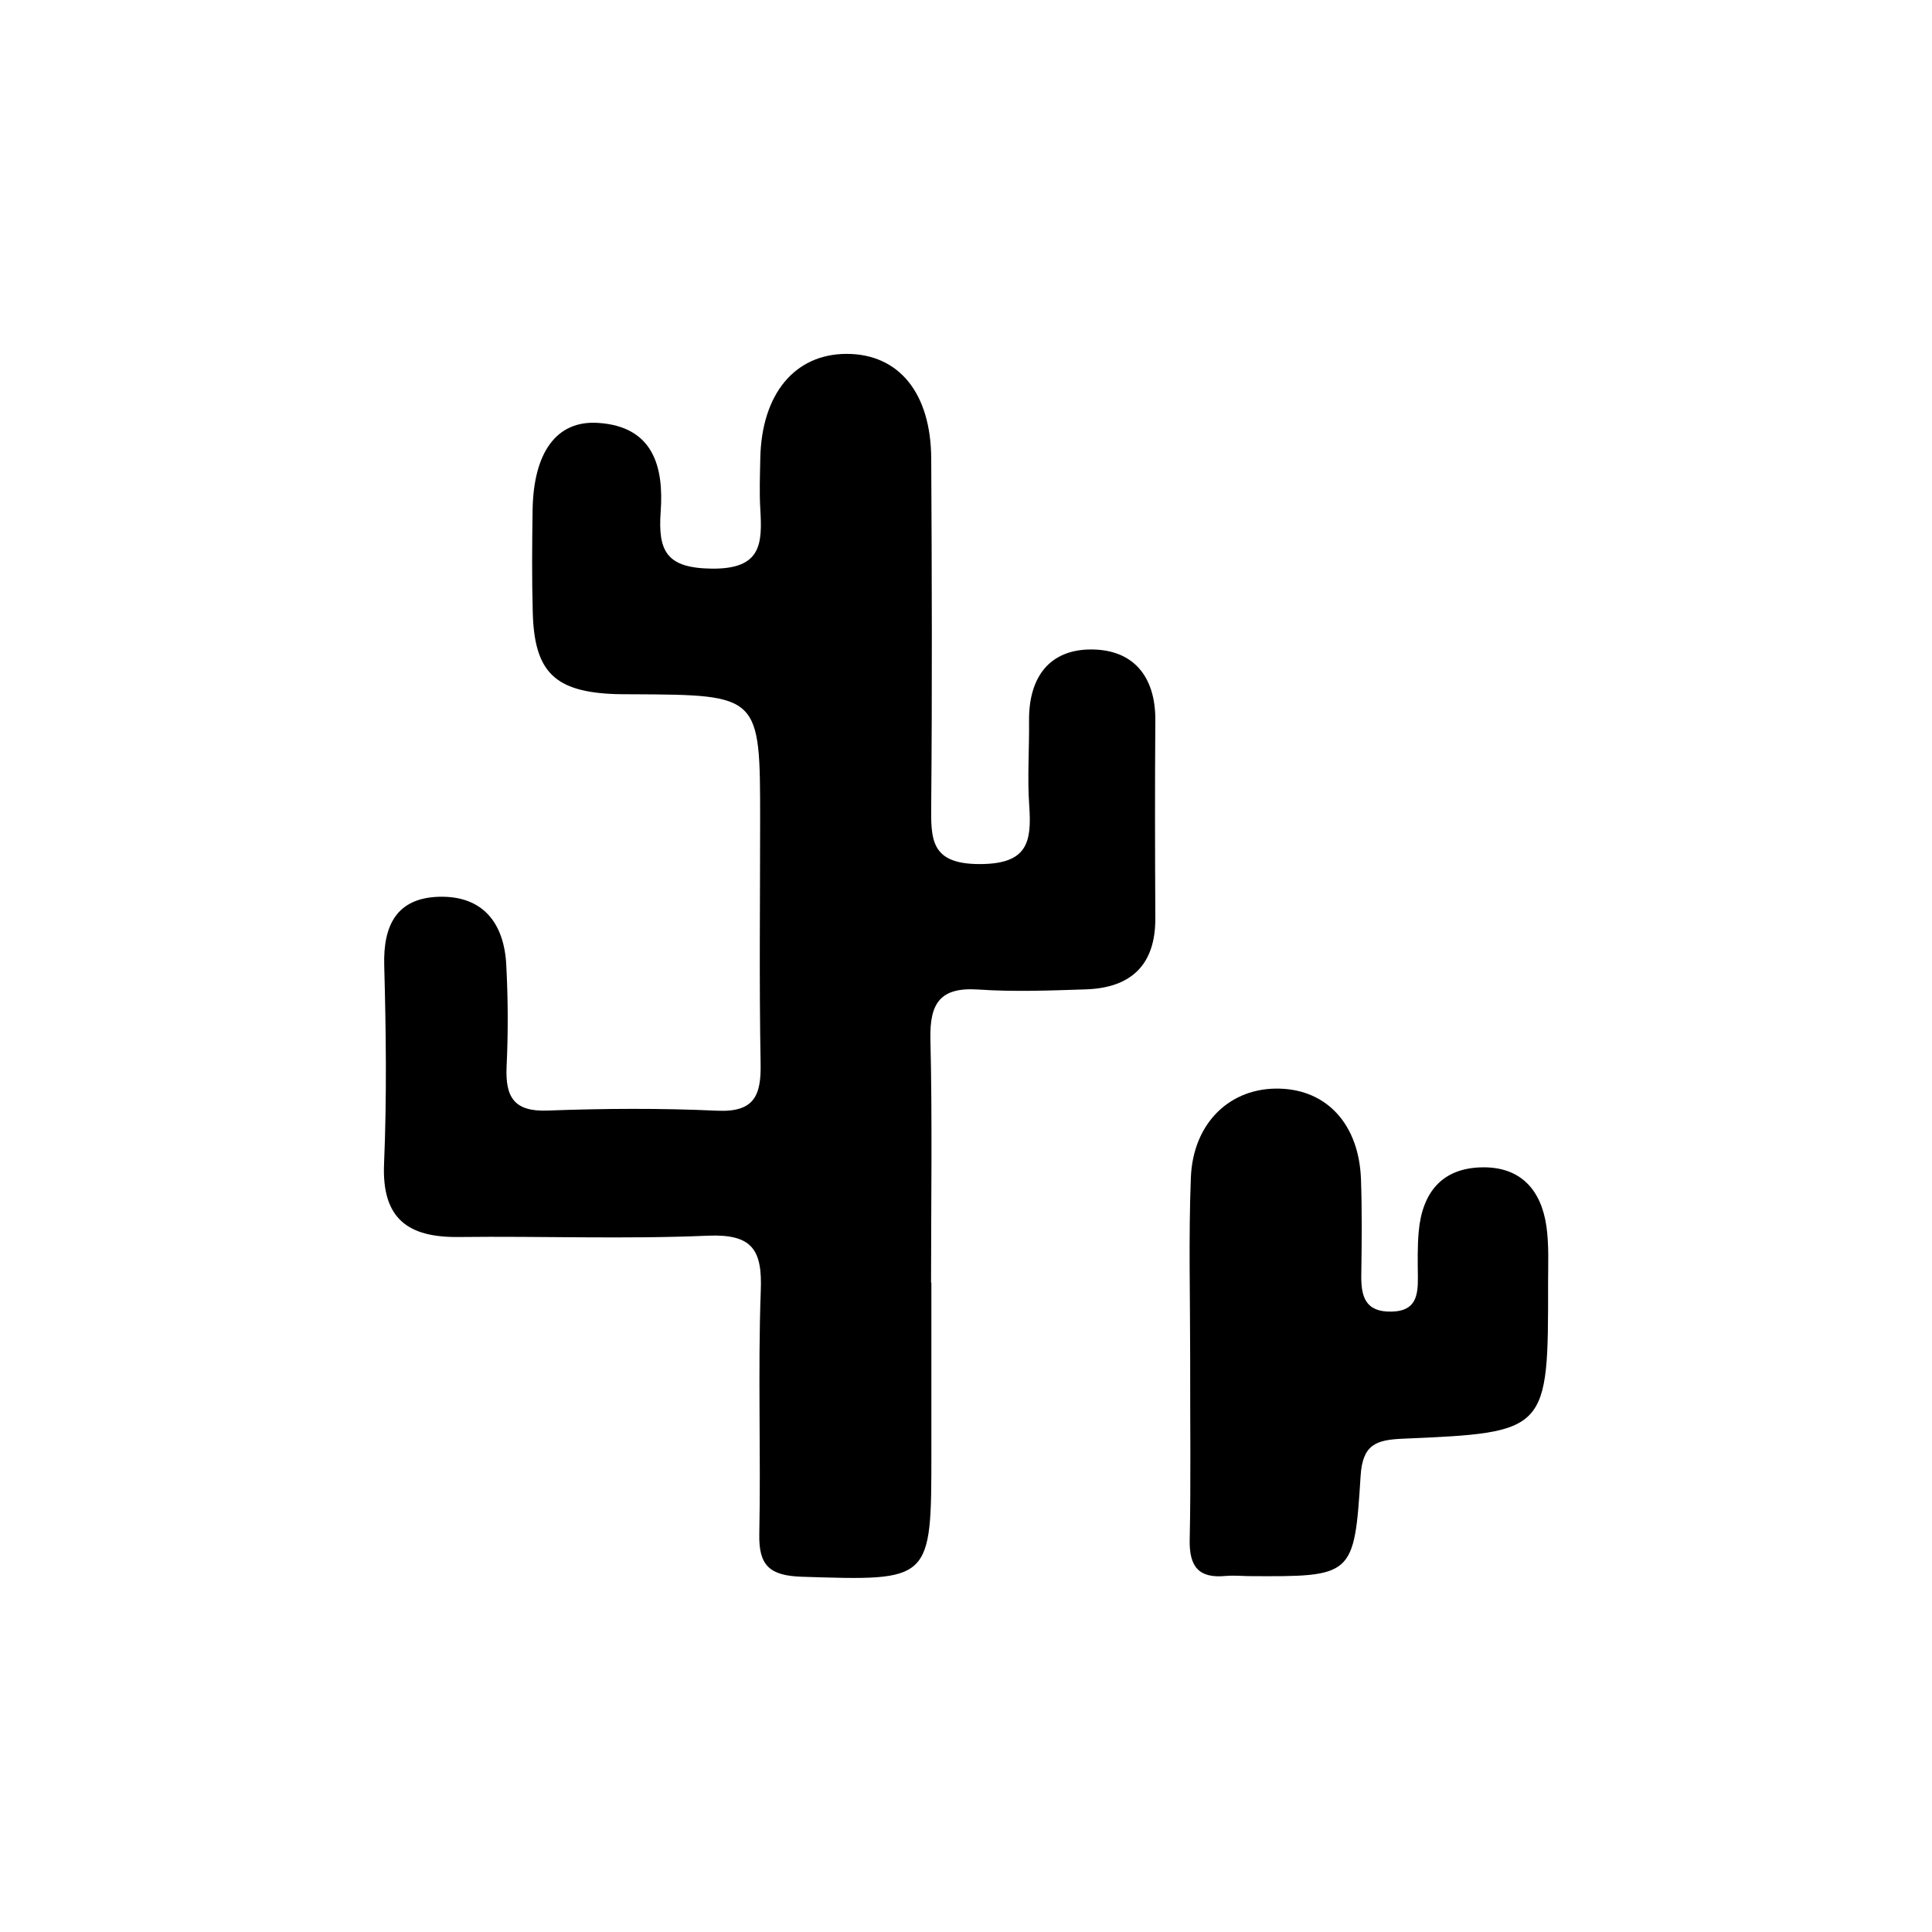 <?xml version="1.0" encoding="UTF-8"?>
<!-- The Best Svg Icon site in the world: iconSvg.co, Visit us! https://iconsvg.co -->
<svg fill="#000000" width="800px" height="800px" version="1.1" viewBox="144 144 512 512" xmlns="http://www.w3.org/2000/svg">
 <g>
  <path d="m390.74 483.92c0-21.5 0.348-43.004-0.172-64.504-0.215-9.535 2.559-13.871 12.703-13.18 9.449 0.648 18.988 0.262 28.48-0.043 11.922-0.391 18.469-6.414 18.422-18.812-0.086-17.512-0.129-34.984 0-52.496 0.086-11.488-5.723-18.684-16.82-18.77-11.312-0.086-16.734 7.457-16.645 18.812 0.086 7.5-0.477 15.043 0.043 22.5 0.695 9.797-0.434 15.562-13.137 15.562-13.137 0-12.918-6.676-12.832-15.953 0.262-30.52 0.172-60.992 0-91.512-0.086-17.426-8.625-27.742-22.41-27.742-13.742 0-22.543 10.621-22.887 27.656-0.086 4.508-0.262 9.016 0 13.48 0.562 9.277 0.262 15.91-12.832 15.777-12.051-0.129-14.305-4.637-13.57-15.086 0.867-11.922-1.949-22.629-16.645-23.539-11.012-0.695-17.078 7.891-17.297 23.148-0.129 9.016-0.215 17.988 0.043 27.008 0.391 15.867 5.809 21.156 21.934 21.719 1.516 0.043 2.992 0.043 4.508 0.043 33.812 0.172 33.812 0.172 33.812 33.293 0 21.5-0.262 43.004 0.129 64.504 0.172 8.453-1.605 13.004-11.445 12.57-14.957-0.695-29.996-0.605-44.996-0.043-8.93 0.348-11.227-3.598-10.879-11.617 0.434-8.973 0.391-18.035-0.086-27.008-0.562-10.969-6.113-18.293-17.688-18.035-11.27 0.262-14.957 7.457-14.652 18.207 0.477 17.469 0.695 35.027-0.043 52.496-0.648 14.695 6.414 19.637 19.855 19.465 21.977-0.262 44.043 0.605 65.977-0.348 11.703-0.477 14.434 3.684 14 14.566-0.781 21.457 0.043 43.004-0.391 64.504-0.172 8.367 2.731 11.012 11.227 11.312 34.375 1.082 34.375 1.387 34.375-32.988v-44.996c0.004 0.047-0.039 0.047-0.082 0.047z"/>
  <path d="m459.41 504.12c-0.043 15.996 0.215 31.992-0.129 47.988-0.129 7.066 2.383 10.23 9.535 9.535 1.992-0.172 3.988 0 5.981 0.043 27.742 0.172 28.09 0.215 29.781-26.574 0.52-8.324 4.117-9.535 11.184-9.84 38.539-1.648 38.539-1.82 38.496-41.27 0-4.984 0.262-10.059-0.434-14.957-1.344-9.535-6.676-15.777-16.82-15.691-10.879 0.086-16.125 6.719-17.035 17.078-0.348 3.988-0.262 7.977-0.215 12.008 0.043 4.898-0.52 9.016-6.938 9.148-7.023 0.172-8.148-4.031-8.062-9.711 0.129-8.496 0.215-16.992-0.086-25.488-0.562-14.391-8.973-23.539-21.5-23.887-13.137-0.391-23.062 9.059-23.582 23.711-0.609 15.914-0.176 31.91-0.176 47.906z"/>
 </g>
</svg>